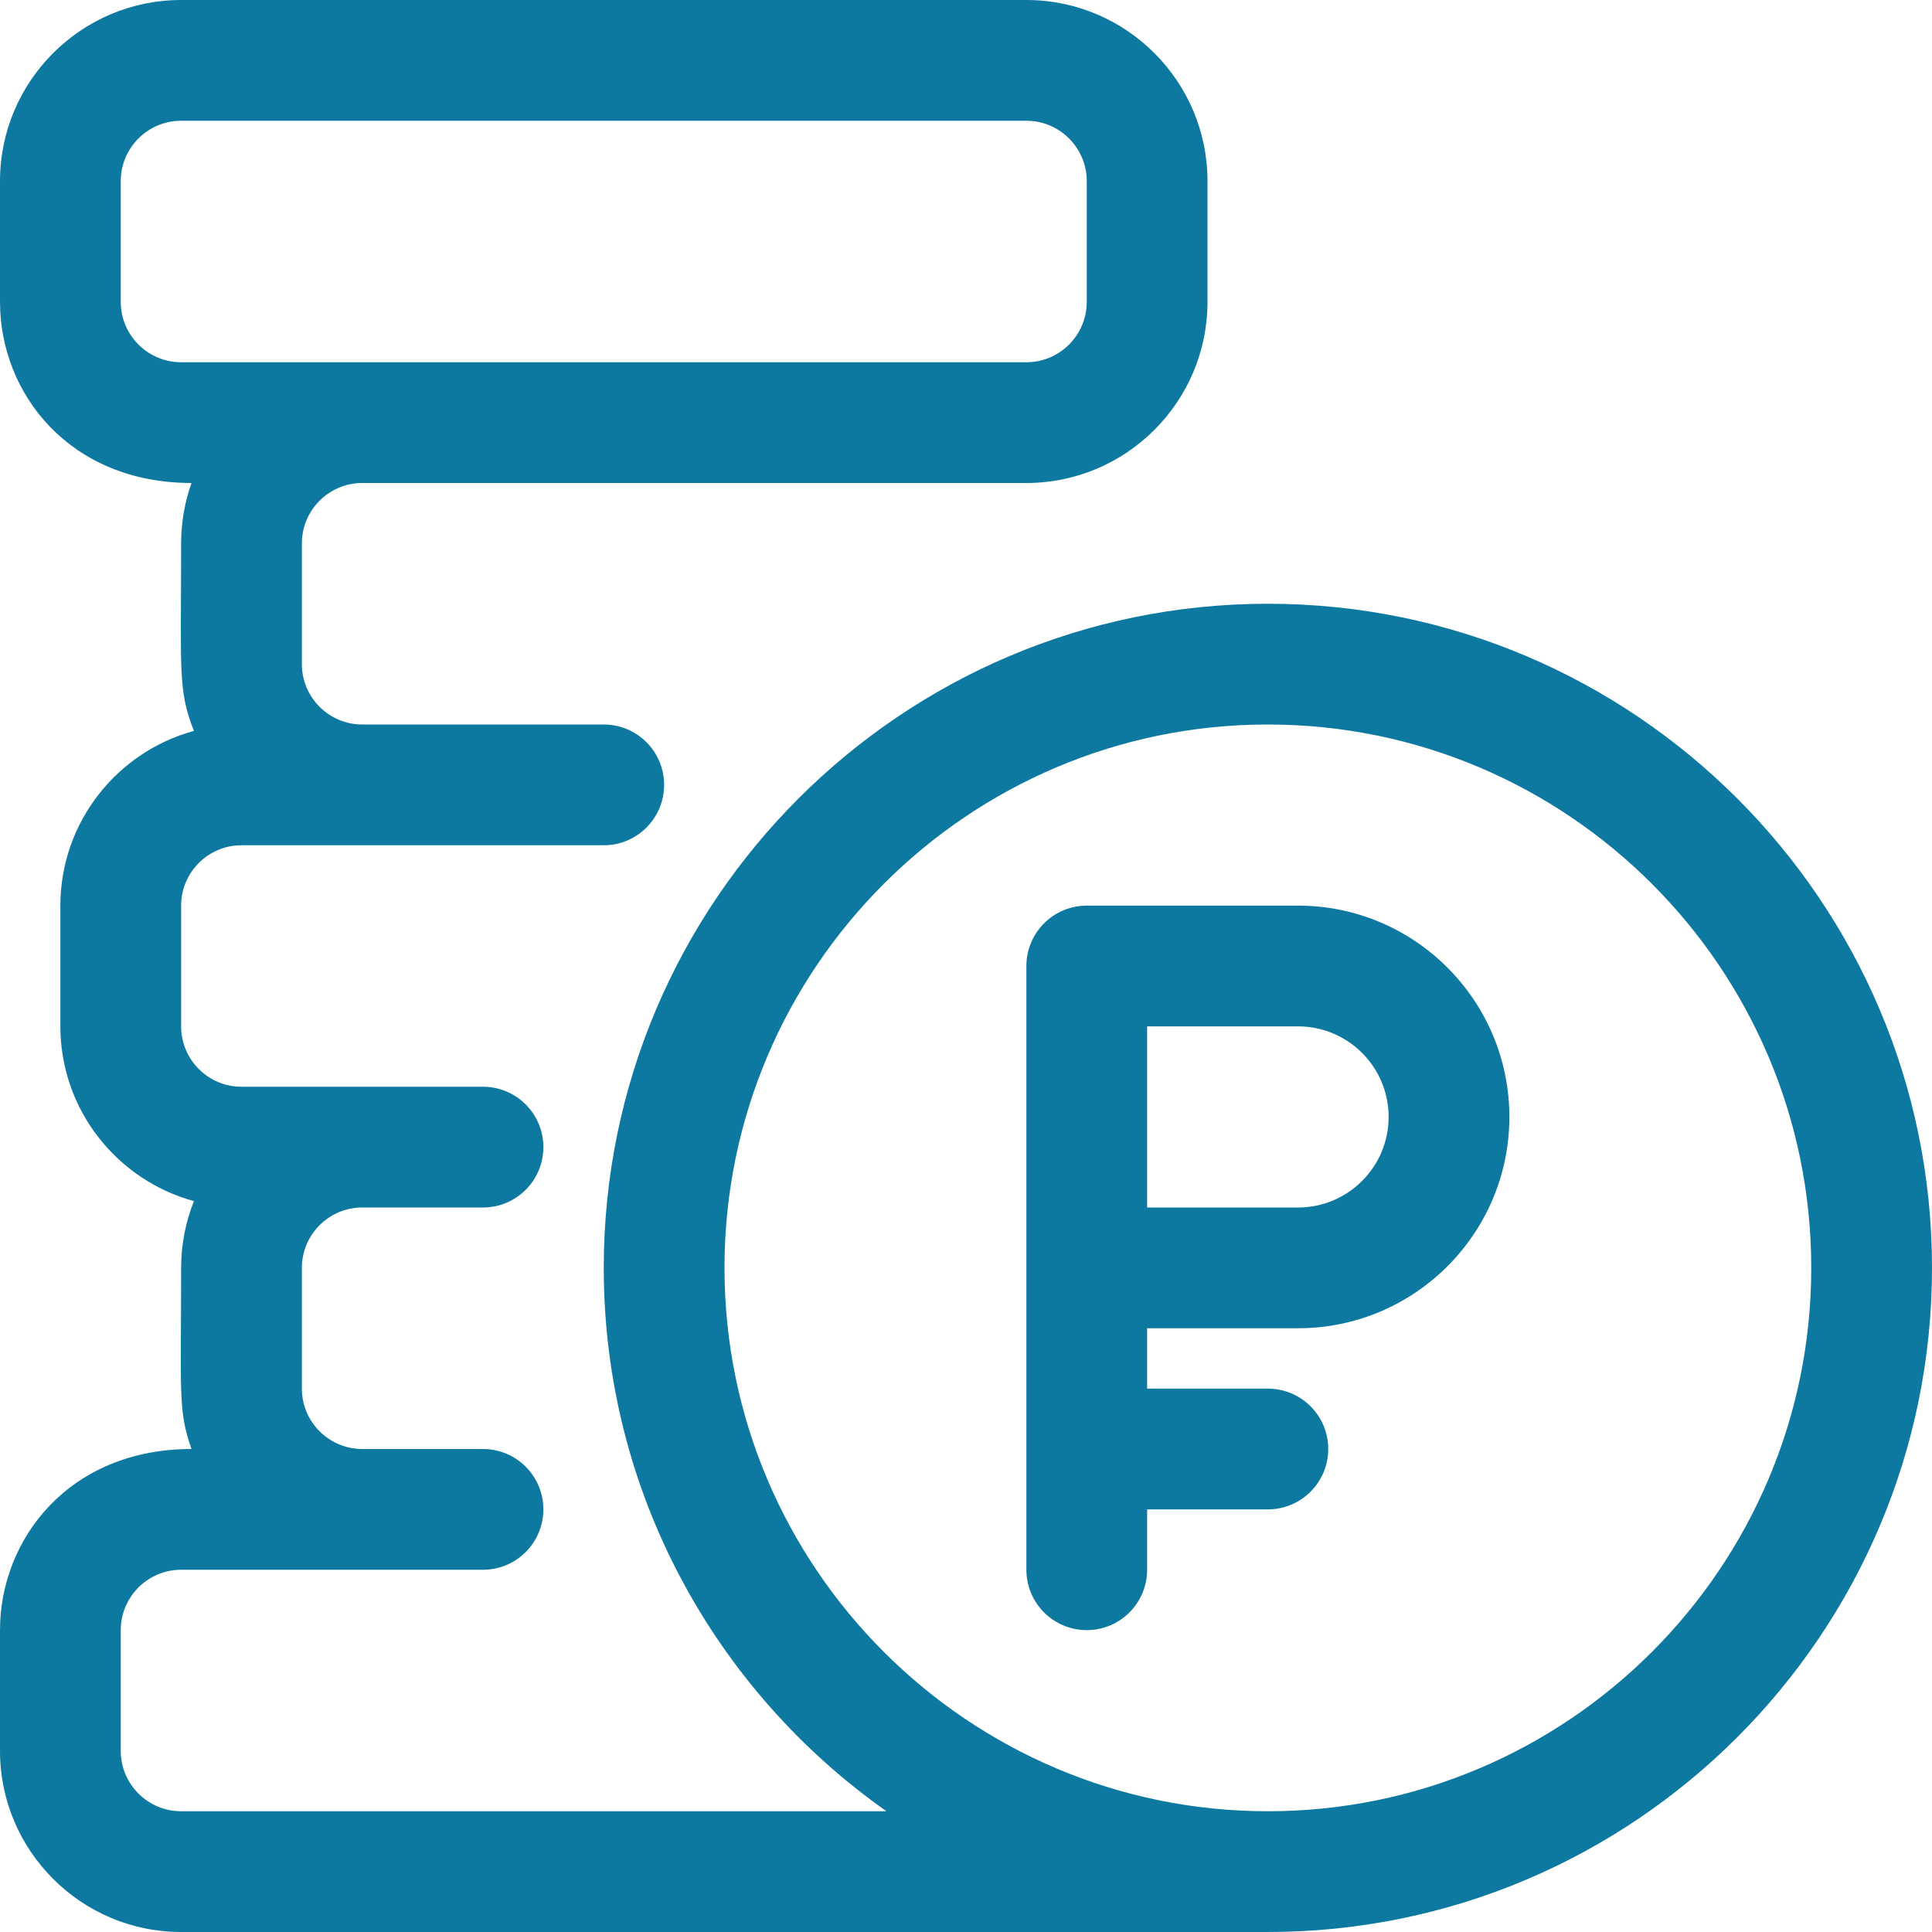 <svg width="48" height="48" viewBox="0 0 48 48" fill="none" xmlns="http://www.w3.org/2000/svg">
<g clip-path="url(#clip0_2729_58506)">
<path d="M31.5 15C22.402 15 15 22.402 15 31.5C15 37.075 17.779 42.011 22.024 45H4.5C3.673 45 3 44.327 3 43.5V40.5C3 39.673 3.673 39 4.5 39H12C12.828 39 13.5 38.328 13.5 37.5C13.5 36.672 12.828 36 12 36H9C8.173 36 7.5 35.327 7.5 34.5V31.5C7.5 30.673 8.173 30 9 30H12C12.828 30 13.5 29.328 13.5 28.5C13.5 27.672 12.828 27 12 27C10.369 27 6.953 27 6 27C5.173 27 4.5 26.327 4.5 25.5V22.5C4.5 21.673 5.173 21 6 21H15C15.828 21 16.5 20.328 16.5 19.5C16.5 18.672 15.828 18 15 18H9C8.173 18 7.5 17.327 7.5 16.5V13.5C7.5 12.673 8.173 12 9 12H25.5C27.981 12 30 9.981 30 7.5V4.5C30 2.019 27.981 0 25.5 0H4.5C2.019 0 0 2.019 0 4.5V7.5C0 9.78 1.731 12 4.758 12C4.591 12.47 4.5 12.974 4.5 13.5C4.5 16.667 4.416 17.148 4.818 18.159C2.909 18.679 1.5 20.428 1.5 22.5V25.5C1.5 27.572 2.909 29.321 4.818 29.841C4.614 30.355 4.5 30.914 4.5 31.5C4.5 34.603 4.42 35.048 4.758 36C1.712 36 0 38.242 0 40.5V43.5C0 45.981 2.019 48 4.5 48H31.5C40.598 48 48 40.598 48 31.5C48 22.402 40.598 15 31.5 15ZM3 7.5V4.5C3 3.673 3.673 3 4.5 3H25.5C26.327 3 27 3.673 27 4.5V7.5C27 8.327 26.327 9 25.5 9C23.386 9 6.612 9 4.5 9C3.673 9 3 8.327 3 7.5ZM31.5 45C24.056 45 18 38.944 18 31.5C18 24.056 24.056 18 31.5 18C38.944 18 45 24.056 45 31.5C45 38.944 38.944 45 31.5 45Z" fill="#0D79A1"/>
<path d="M32.25 22.5H27C26.172 22.5 25.5 23.172 25.5 24V39C25.5 39.828 26.172 40.5 27 40.5C27.828 40.5 28.5 39.828 28.5 39V37.5H31.5C32.328 37.5 33 36.828 33 36C33 35.172 32.328 34.5 31.5 34.5H28.5V33H32.25C35.145 33 37.5 30.645 37.5 27.75C37.5 24.855 35.145 22.5 32.25 22.5ZM32.25 30H28.5V25.5H32.25C33.491 25.5 34.5 26.509 34.5 27.75C34.5 28.991 33.491 30 32.25 30Z" fill="#0D79A1"/>
</g>
<defs>
<clipPath id="clip0_2729_58506">
<rect width="48" height="48" fill="white"/>
</clipPath>
</defs>
</svg>
